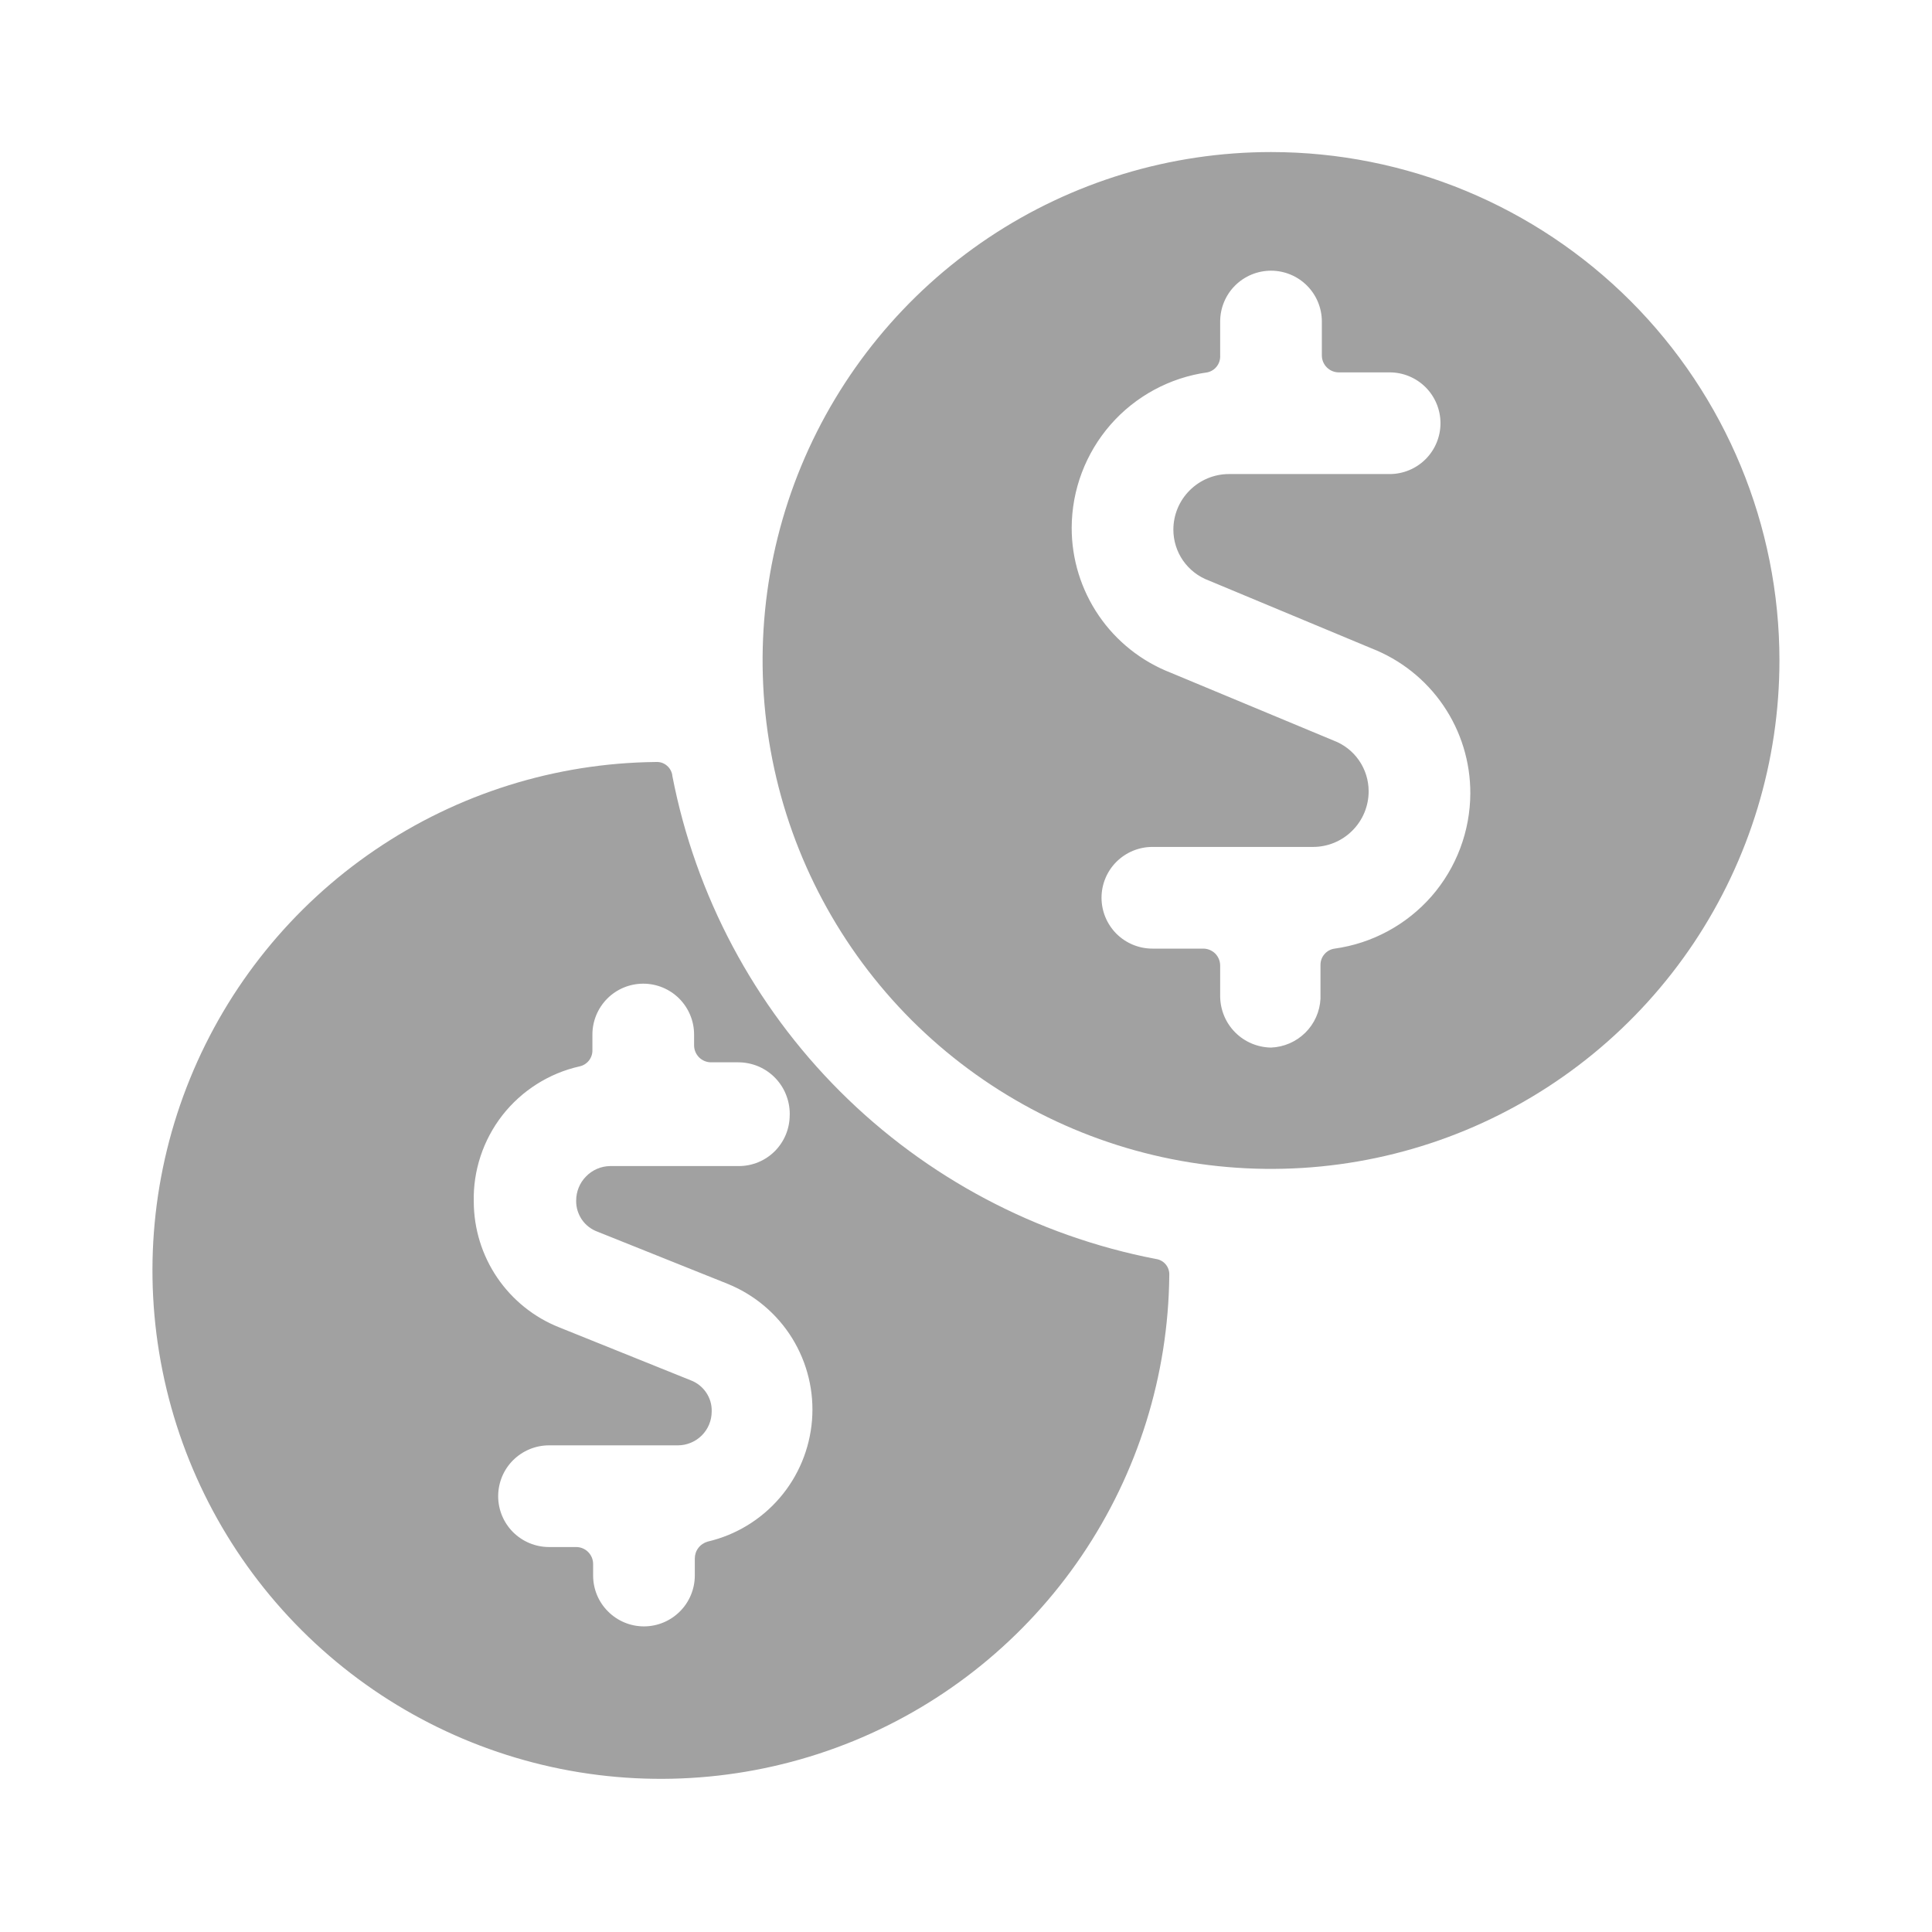 <svg width="27" height="27" viewBox="0 0 27 27" fill="none" xmlns="http://www.w3.org/2000/svg">
<g id="Icons/Basiq/Collection">
<g id="Group">
<path id="Vector" d="M9.397 10.848C9.395 10.82 9.387 10.792 9.373 10.766C9.36 10.741 9.342 10.718 9.32 10.7C9.298 10.681 9.273 10.667 9.245 10.658C9.218 10.65 9.189 10.647 9.16 10.649C7.761 10.664 6.397 11.092 5.24 11.879C4.083 12.666 3.184 13.777 2.656 15.073C2.128 16.368 1.994 17.791 2.272 19.163C2.549 20.534 3.225 21.793 4.215 22.782C5.205 23.771 6.465 24.445 7.837 24.721C9.209 24.996 10.632 24.86 11.927 24.331C13.222 23.801 14.332 22.9 15.117 21.742C15.902 20.584 16.328 19.22 16.341 17.821C16.344 17.766 16.326 17.712 16.291 17.67C16.256 17.628 16.206 17.601 16.152 17.594C14.482 17.271 12.946 16.457 11.742 15.255C10.538 14.053 9.722 12.518 9.397 10.848ZM11.036 15.585C11.036 15.774 10.961 15.954 10.828 16.088C10.695 16.221 10.514 16.296 10.325 16.296H8.525C8.399 16.298 8.278 16.35 8.19 16.441C8.101 16.531 8.052 16.652 8.052 16.779C8.05 16.874 8.079 16.967 8.133 17.046C8.187 17.124 8.265 17.183 8.355 17.215L10.174 17.944C10.546 18.096 10.861 18.362 11.072 18.704C11.283 19.047 11.38 19.447 11.348 19.848C11.316 20.249 11.158 20.63 10.896 20.934C10.634 21.239 10.281 21.453 9.89 21.544C9.838 21.559 9.792 21.59 9.76 21.632C9.727 21.675 9.71 21.727 9.71 21.781V22.018C9.71 22.206 9.635 22.387 9.502 22.52C9.368 22.654 9.188 22.729 8.999 22.729C8.811 22.729 8.63 22.654 8.497 22.52C8.363 22.387 8.289 22.206 8.289 22.018V21.857C8.289 21.794 8.264 21.734 8.219 21.689C8.175 21.645 8.115 21.62 8.052 21.62H7.673C7.484 21.62 7.304 21.545 7.17 21.412C7.037 21.279 6.962 21.098 6.962 20.91C6.962 20.721 7.037 20.54 7.17 20.407C7.304 20.274 7.484 20.199 7.673 20.199H9.473C9.598 20.199 9.719 20.149 9.808 20.06C9.897 19.971 9.946 19.851 9.946 19.725C9.949 19.631 9.922 19.539 9.869 19.461C9.816 19.383 9.741 19.323 9.653 19.29L7.815 18.55C7.464 18.411 7.163 18.169 6.95 17.857C6.737 17.544 6.623 17.176 6.621 16.798C6.61 16.36 6.752 15.932 7.021 15.586C7.291 15.241 7.672 14.999 8.099 14.903C8.151 14.892 8.197 14.863 8.23 14.822C8.263 14.78 8.28 14.729 8.279 14.676V14.458C8.279 14.269 8.354 14.089 8.487 13.955C8.62 13.822 8.801 13.747 8.99 13.747C9.178 13.747 9.359 13.822 9.492 13.955C9.625 14.089 9.7 14.269 9.7 14.458V14.609C9.7 14.672 9.725 14.732 9.77 14.777C9.814 14.821 9.874 14.846 9.937 14.846H10.316C10.414 14.846 10.511 14.866 10.601 14.904C10.691 14.943 10.772 14.999 10.839 15.07C10.906 15.141 10.959 15.225 10.992 15.317C11.026 15.409 11.041 15.507 11.036 15.604V15.585Z" fill="#A1A1A1"/>
<path id="Vector_2" d="M17.763 2.125C16.357 2.125 14.983 2.542 13.815 3.322C12.647 4.103 11.736 5.213 11.198 6.511C10.66 7.81 10.52 9.238 10.794 10.617C11.068 11.995 11.745 13.261 12.738 14.255C13.732 15.248 14.998 15.925 16.376 16.199C17.755 16.473 19.183 16.333 20.482 15.795C21.78 15.257 22.89 14.346 23.671 13.178C24.451 12.009 24.868 10.636 24.868 9.23C24.868 7.346 24.119 5.539 22.787 4.206C21.454 2.874 19.647 2.125 17.763 2.125V2.125ZM17.763 14.64C17.575 14.637 17.396 14.562 17.263 14.429C17.13 14.296 17.055 14.117 17.052 13.929V13.494C17.052 13.431 17.027 13.371 16.983 13.326C16.938 13.282 16.878 13.257 16.815 13.257H16.105C15.916 13.257 15.736 13.182 15.602 13.049C15.469 12.915 15.394 12.735 15.394 12.546C15.394 12.358 15.469 12.177 15.602 12.044C15.736 11.911 15.916 11.836 16.105 11.836H18.35C18.556 11.836 18.754 11.754 18.899 11.608C19.045 11.463 19.127 11.265 19.127 11.059C19.127 10.904 19.08 10.753 18.992 10.626C18.904 10.499 18.779 10.402 18.634 10.348L16.36 9.401C15.952 9.242 15.601 8.963 15.355 8.602C15.108 8.24 14.976 7.812 14.977 7.374C14.979 6.844 15.172 6.334 15.52 5.935C15.868 5.537 16.348 5.277 16.872 5.204C16.925 5.193 16.973 5.163 17.006 5.119C17.039 5.076 17.055 5.022 17.052 4.967V4.493C17.052 4.305 17.127 4.124 17.26 3.991C17.393 3.858 17.574 3.783 17.763 3.783C17.951 3.783 18.132 3.858 18.265 3.991C18.398 4.124 18.473 4.305 18.473 4.493V4.967C18.473 5.03 18.498 5.09 18.543 5.135C18.587 5.179 18.647 5.204 18.71 5.204H19.421C19.609 5.204 19.79 5.279 19.923 5.412C20.056 5.545 20.131 5.726 20.131 5.915C20.131 6.103 20.056 6.284 19.923 6.417C19.79 6.55 19.609 6.625 19.421 6.625H17.175C16.969 6.625 16.772 6.707 16.626 6.853C16.48 6.998 16.398 7.196 16.398 7.402C16.398 7.556 16.445 7.707 16.533 7.834C16.622 7.961 16.746 8.058 16.891 8.112L19.165 9.06C19.573 9.219 19.924 9.497 20.171 9.859C20.418 10.221 20.549 10.649 20.548 11.087C20.546 11.616 20.354 12.127 20.006 12.526C19.657 12.924 19.177 13.184 18.653 13.257C18.598 13.264 18.547 13.291 18.511 13.333C18.474 13.374 18.454 13.428 18.454 13.484V13.958C18.445 14.137 18.369 14.307 18.241 14.433C18.113 14.559 17.942 14.633 17.763 14.64Z" fill="#A1A1A1"/>
</g>
</g>
</svg>
